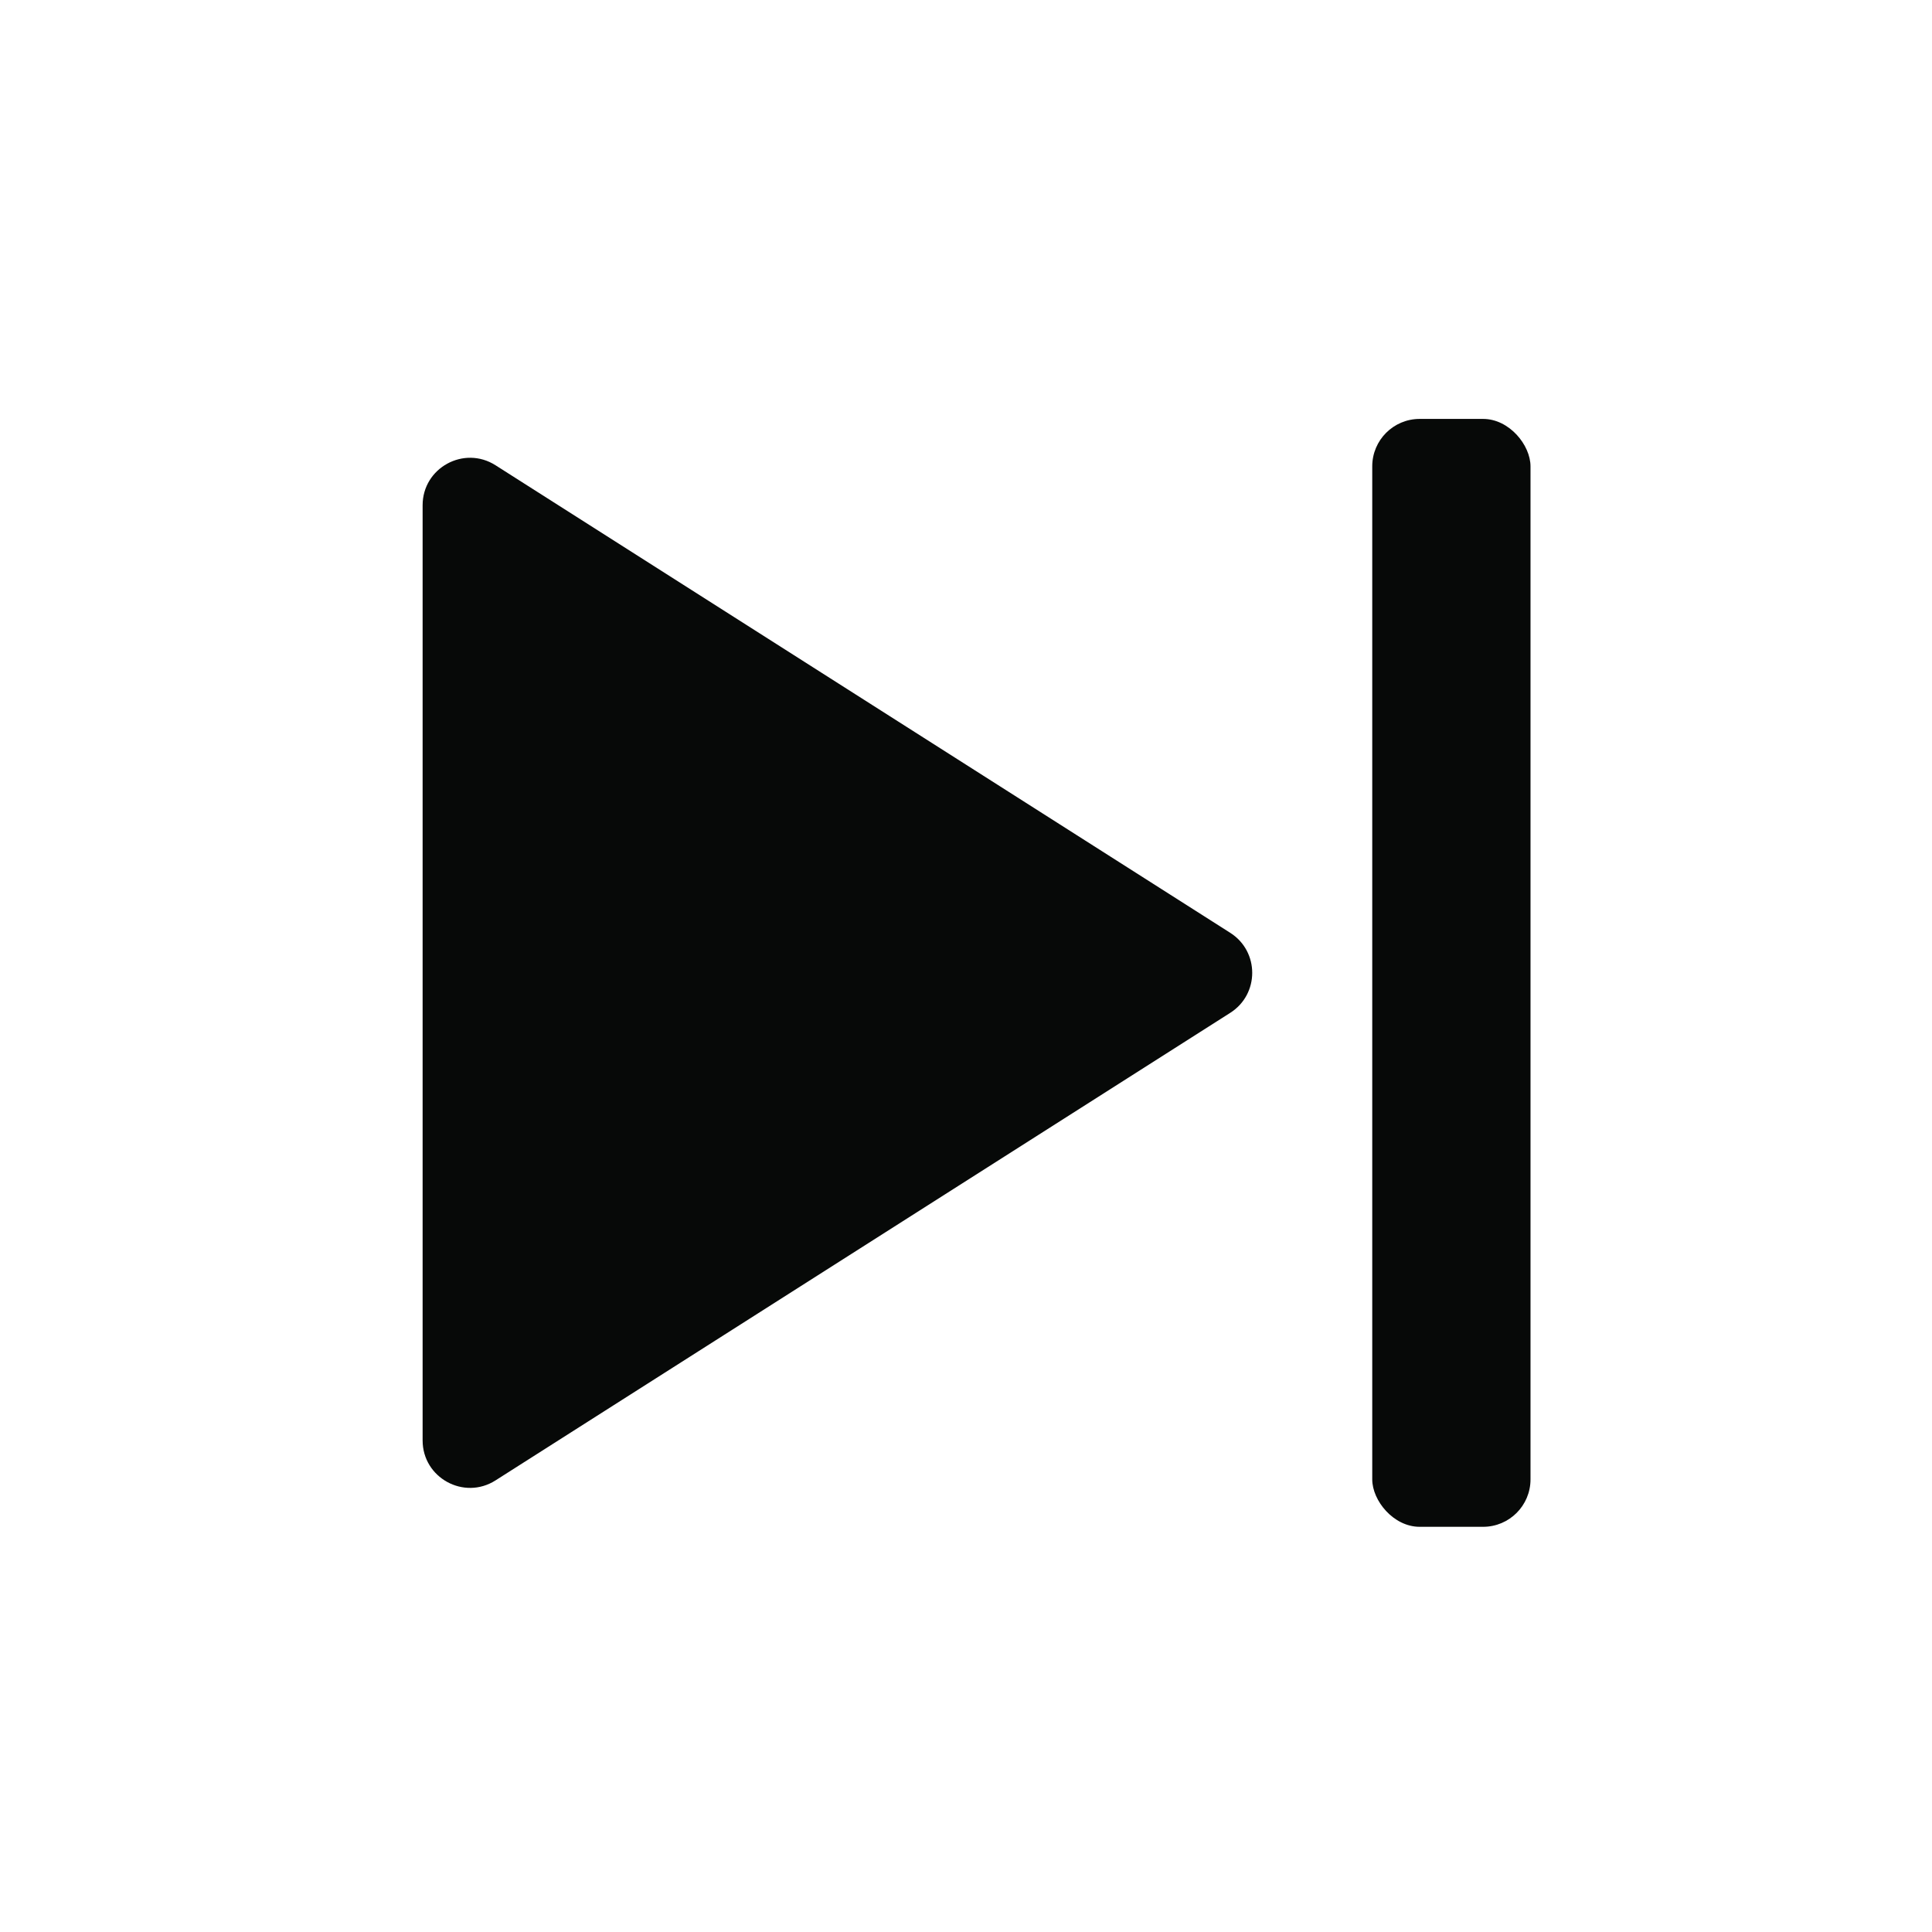 <?xml version="1.0" encoding="UTF-8"?> <svg xmlns="http://www.w3.org/2000/svg" width="59" height="59" viewBox="0 0 59 59" fill="none"><path d="M37.57 30.93C38.464 30.361 38.464 29.056 37.57 28.487L15.132 14.208C14.168 13.595 12.906 14.287 12.906 15.43V43.988C12.906 45.13 14.168 45.823 15.132 45.209L37.57 30.93Z" fill="#070908"></path><rect x="41.906" y="12.793" width="4.833" height="33.833" rx="1.448" fill="#070908"></rect></svg> 